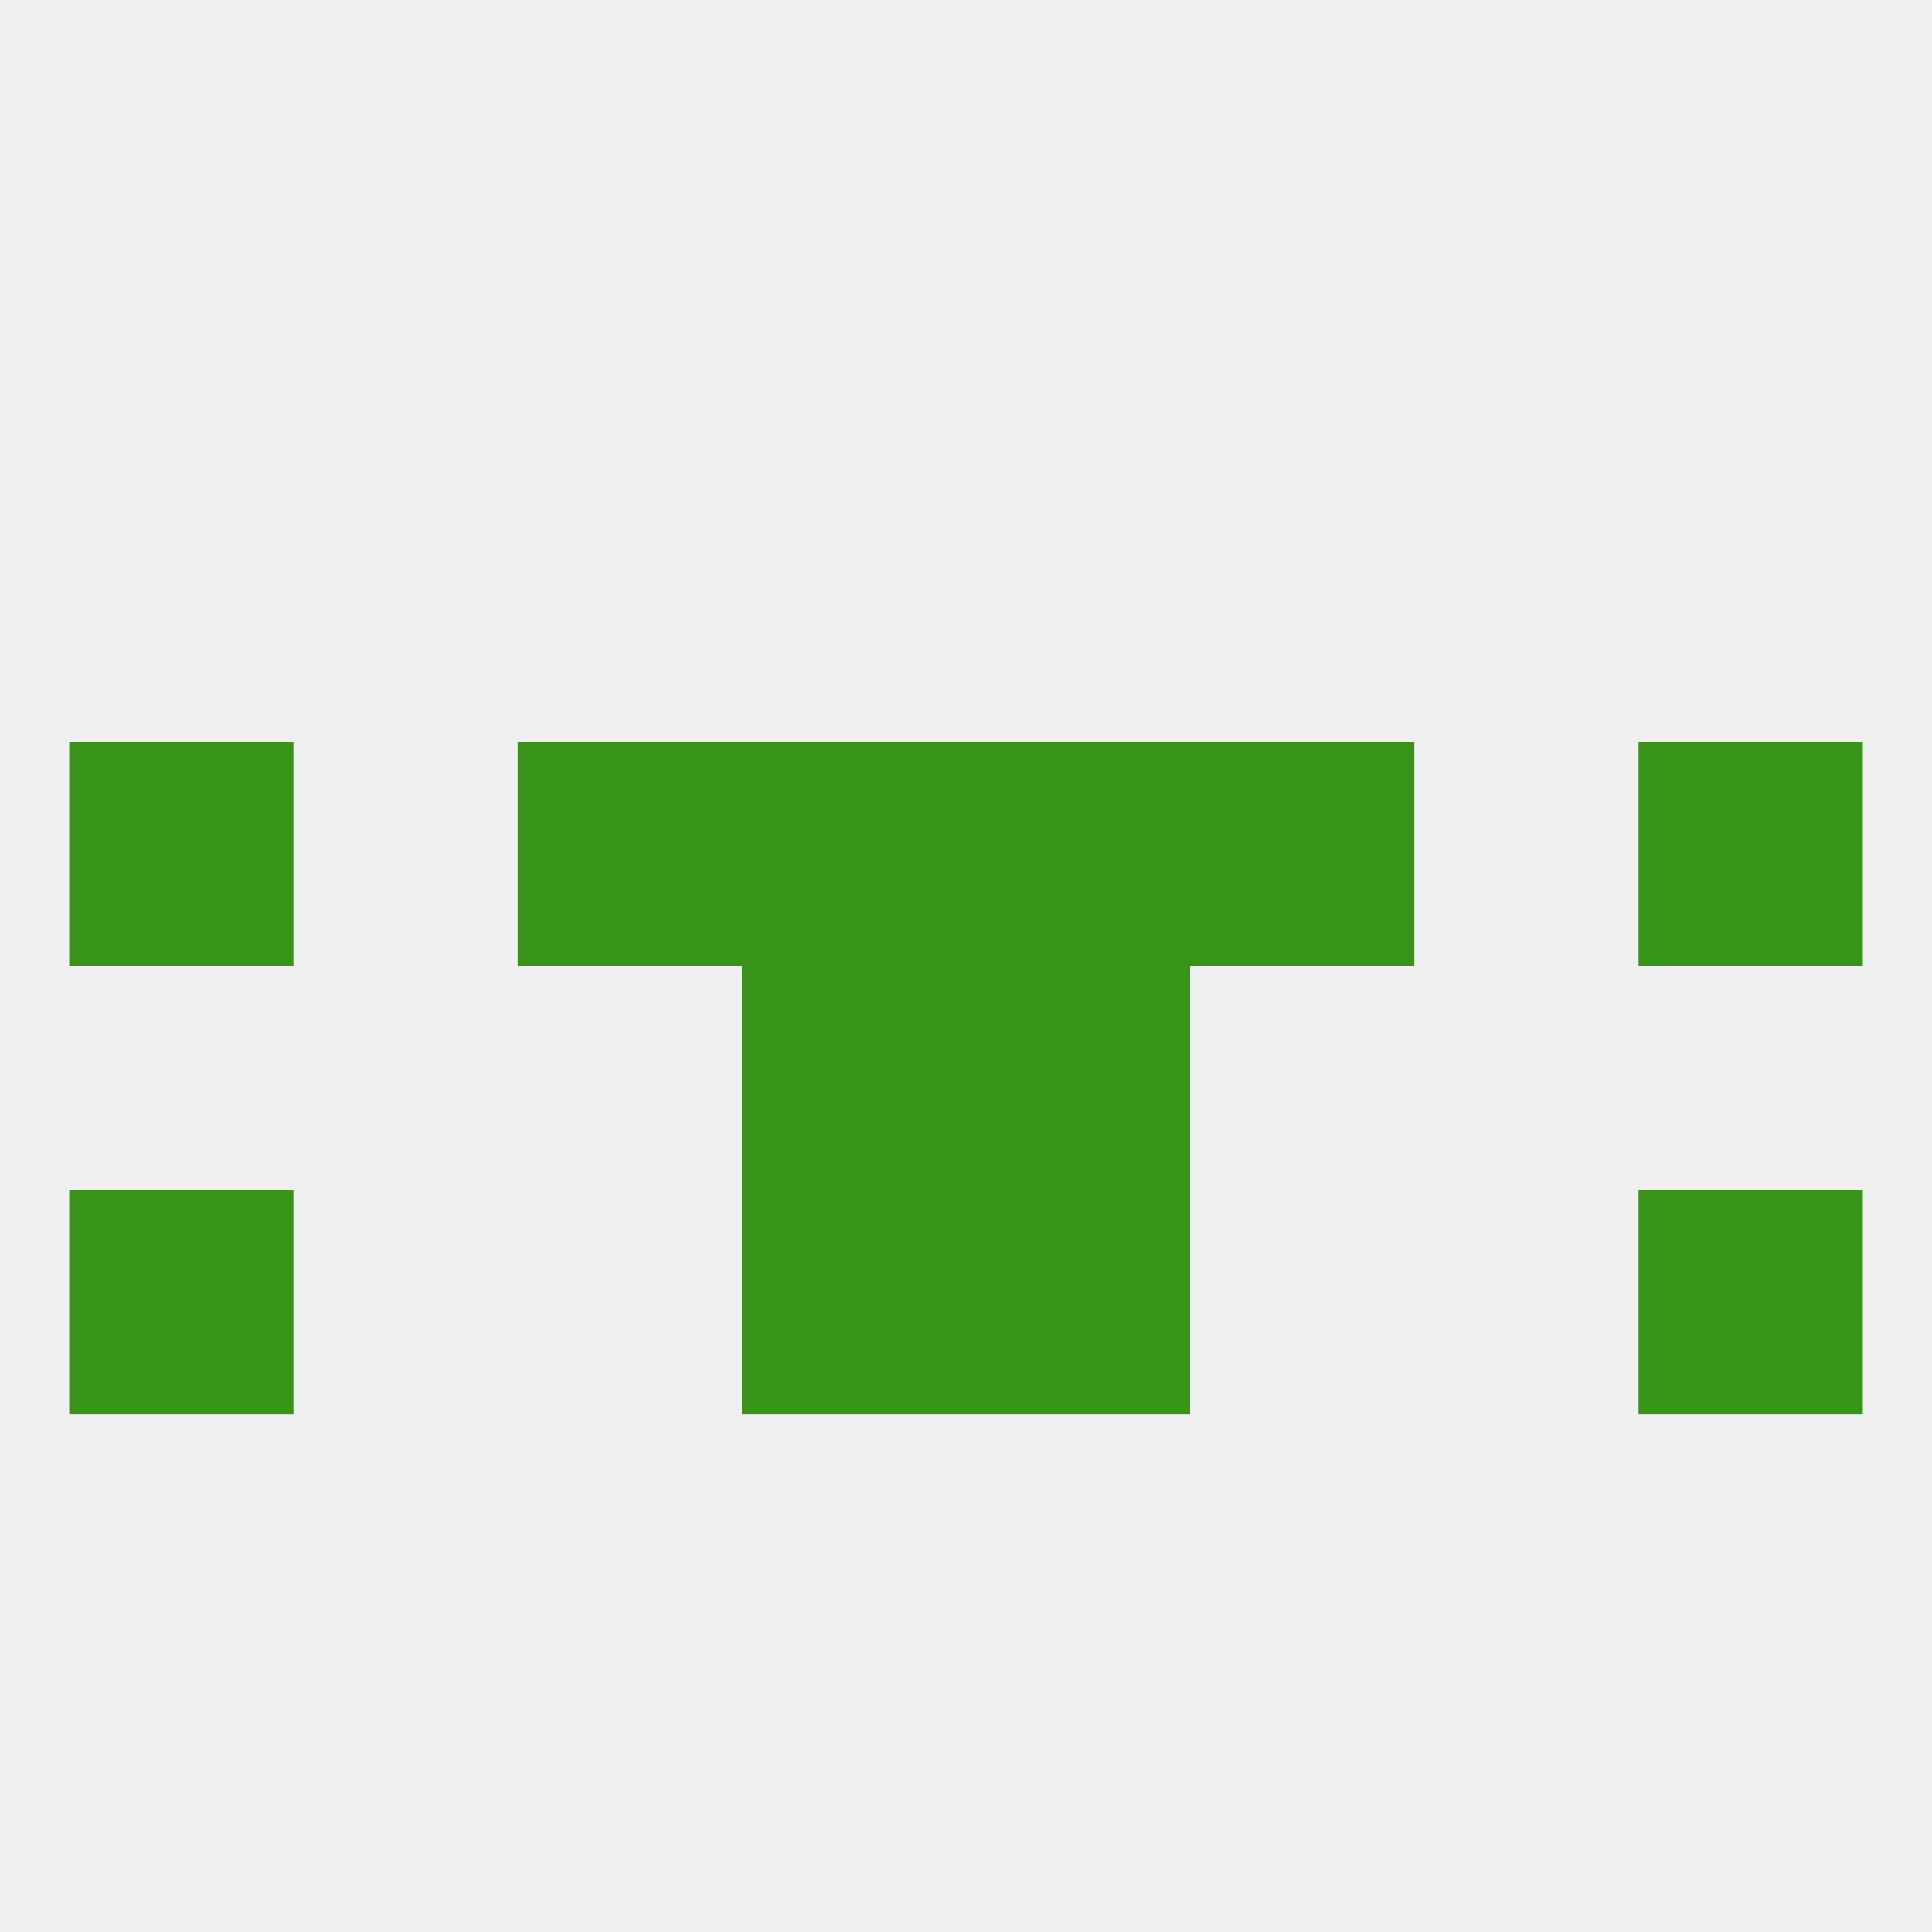 
<!--   <?xml version="1.0"?> -->
<svg version="1.1" baseprofile="full" xmlns="http://www.w3.org/2000/svg" xmlns:xlink="http://www.w3.org/1999/xlink" xmlns:ev="http://www.w3.org/2001/xml-events" width="250" height="250" viewBox="0 0 250 250" >
	<rect width="100%" height="100%" fill="rgba(240,240,240,255)"/>

	<rect x="125" y="154" width="29" height="29" fill="rgba(55,148,25,255)"/>
	<rect x="9" y="154" width="29" height="29" fill="rgba(55,148,25,255)"/>
	<rect x="212" y="154" width="29" height="29" fill="rgba(55,148,25,255)"/>
	<rect x="96" y="154" width="29" height="29" fill="rgba(55,148,25,255)"/>
	<rect x="96" y="125" width="29" height="29" fill="rgba(55,148,25,255)"/>
	<rect x="125" y="125" width="29" height="29" fill="rgba(55,148,25,255)"/>
	<rect x="154" y="96" width="29" height="29" fill="rgba(55,148,25,255)"/>
	<rect x="9" y="96" width="29" height="29" fill="rgba(55,148,25,255)"/>
	<rect x="212" y="96" width="29" height="29" fill="rgba(55,148,25,255)"/>
	<rect x="96" y="96" width="29" height="29" fill="rgba(55,148,25,255)"/>
	<rect x="125" y="96" width="29" height="29" fill="rgba(55,148,25,255)"/>
	<rect x="67" y="96" width="29" height="29" fill="rgba(55,148,25,255)"/>
</svg>